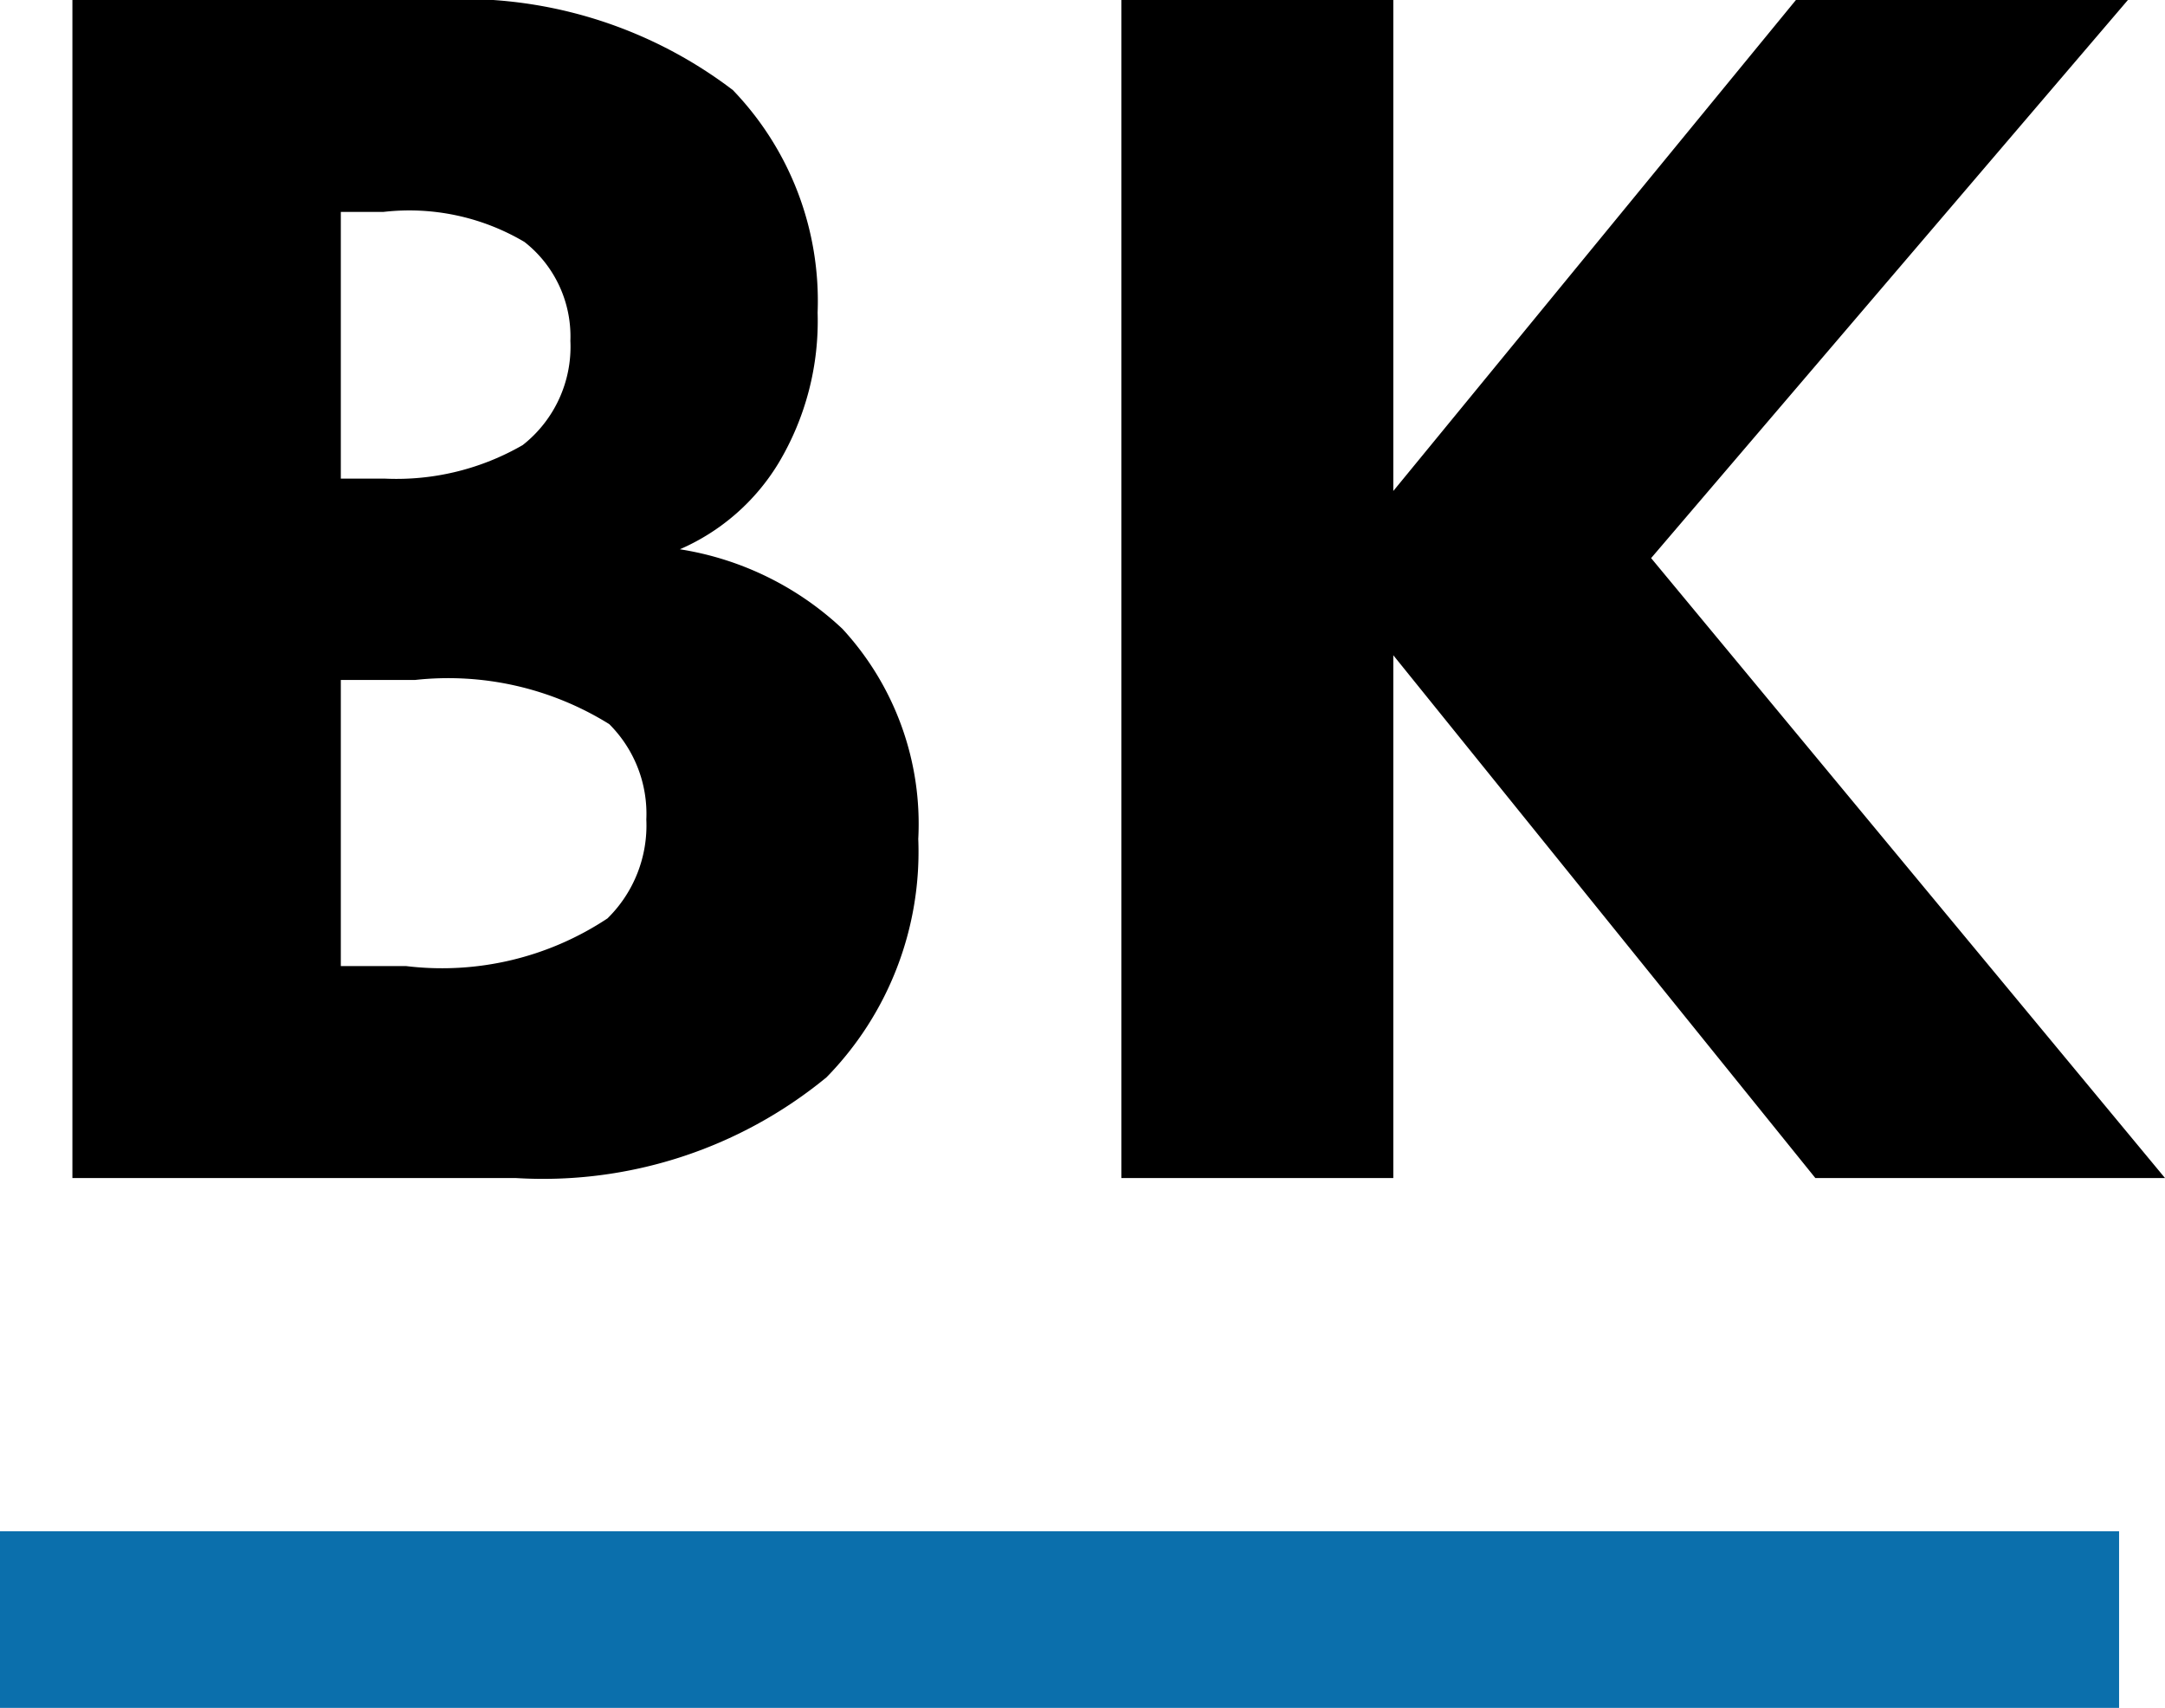 <svg xmlns="http://www.w3.org/2000/svg" width="24.52" height="19.34" viewBox="0 0 24.52 19.34">
  <g id="icon-bk" transform="translate(-319 -4279.66)">
    <path id="bk" d="M-11.18-13.34V0h5.02A5.055,5.055,0,0,0-2.64-1.14,3.65,3.65,0,0,0-1.6-3.84a3.256,3.256,0,0,0-.86-2.38,3.474,3.474,0,0,0-1.84-.9A2.444,2.444,0,0,0-3.18-8.1a3.133,3.133,0,0,0,.44-1.7,3.442,3.442,0,0,0-.96-2.52,5.047,5.047,0,0,0-3.4-1.02Zm3.04,2.4h.48a2.561,2.561,0,0,1,1.6.34,1.359,1.359,0,0,1,.52,1.12A1.416,1.416,0,0,1-6.08-8.3a2.859,2.859,0,0,1-1.56.38h-.5Zm0,5.3h.84a3.452,3.452,0,0,1,2.2.5,1.434,1.434,0,0,1,.42,1.08,1.474,1.474,0,0,1-.44,1.12A3.389,3.389,0,0,1-7.4-2.4h-.74Zm11.92-7.7H.7V0H3.78V-5.92L8.56,0h3.96L6.7-7.02l5.4-6.32H8.34L3.78-7.78Z" transform="translate(331 4293)"/>
    <rect id="bk-line" width="24" height="2" transform="translate(319 4297)" fill="#0b6fac"/>
  </g>
</svg>
